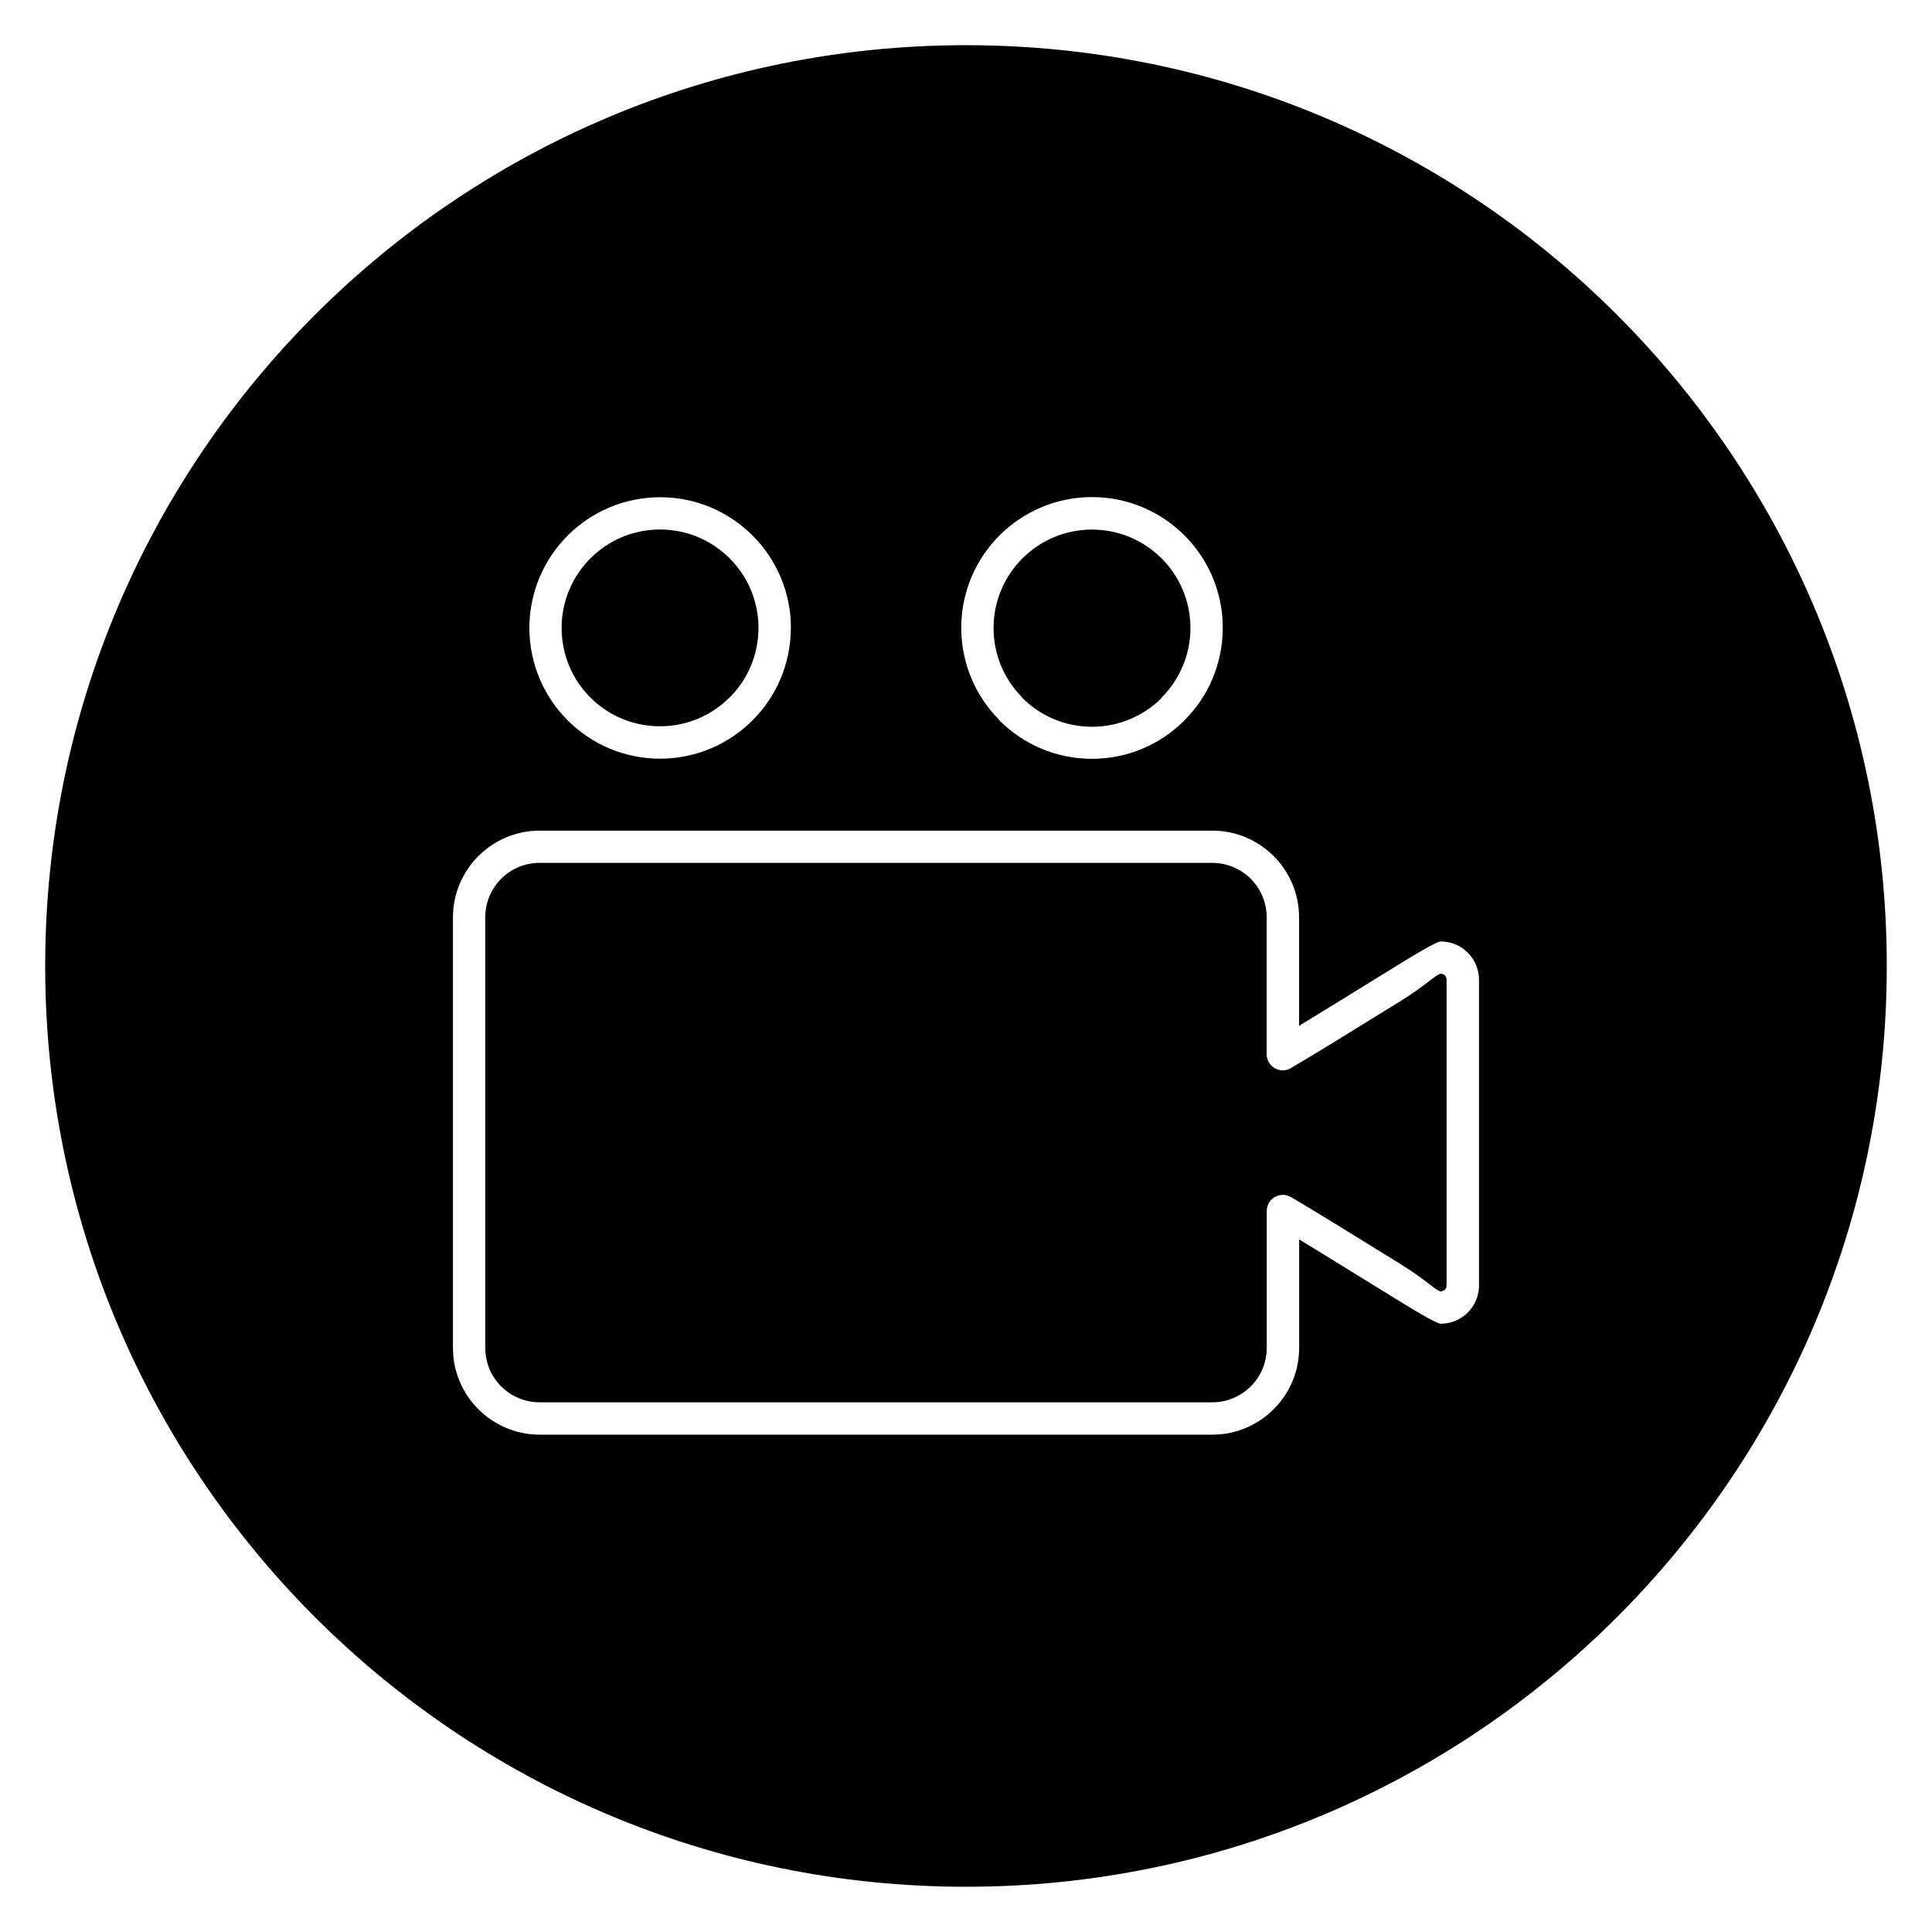 <?xml version="1.0" encoding="UTF-8"?>
<!-- Uploaded to: ICON Repo, www.svgrepo.com, Generator: ICON Repo Mixer Tools -->
<svg fill="#000000" width="800px" height="800px" version="1.1" viewBox="144 144 512 512" xmlns="http://www.w3.org/2000/svg">
 <path d="m572.54 227.45c-44.152-44.156-105.16-71.473-172.54-71.473s-128.39 27.32-172.55 71.473c-44.152 44.152-71.473 105.16-71.473 172.54 0 67.375 27.32 128.39 71.473 172.55 44.156 44.152 105.17 71.473 172.55 71.473 67.383 0 128.39-27.32 172.54-71.473 44.156-44.156 71.477-105.17 71.477-172.55s-27.32-128.39-71.477-172.54zm-165.24 82.957c0 7.109 2.84 13.555 7.438 18.262l0.207 0.297c4.719 4.715 11.246 7.637 18.445 7.637 7.113 0 13.566-2.856 18.254-7.434l0.191-0.297c4.719-4.719 7.644-11.246 7.644-18.445 0-7.199-2.93-13.727-7.644-18.445-4.719-4.715-11.246-7.637-18.445-7.637s-13.727 2.914-18.445 7.637c-4.719 4.719-7.641 11.246-7.641 18.445zm-69.934 18.445c4.719-4.719 7.641-11.246 7.641-18.445 0-7.195-2.926-13.727-7.644-18.441-4.719-4.719-11.246-7.644-18.441-7.644-7.199 0-13.727 2.914-18.445 7.641-4.719 4.719-7.644 11.246-7.644 18.445 0 7.215 2.918 13.742 7.625 18.445 4.703 4.707 11.23 7.621 18.445 7.621 7.199 0 13.727-2.914 18.445-7.644zm127.95 43.816h-178.33c-3.957 0-7.566 1.605-10.172 4.215-2.594 2.617-4.211 6.211-4.211 10.168v114.19c0 3.969 1.617 7.574 4.219 10.168 2.594 2.59 6.199 4.215 10.168 4.215l178.32 0.004c3.953 0 7.559-1.637 10.168-4.238 2.598-2.59 4.219-6.199 4.219-10.168v-36.309c0-0.715 0.18-1.457 0.566-2.113 1.168-2.055 3.781-2.738 5.82-1.578 5.023 2.887 18.609 11.293 28.969 17.703 6.617 4.09 9.727 7.309 10.75 7.309 0.434 0 0.828-0.297 1.109-0.445 0.277-0.297 0.449-0.684 0.449-1.102v-81.086c0-0.418-0.18-0.832-0.449-1.102-0.277-0.297-0.676-0.445-1.109-0.445-1.02 0-4.129 3.215-10.75 7.309-10.113 6.254-23.301 14.402-28.594 17.484-0.707 0.504-1.566 0.805-2.5 0.805-2.359 0-4.281-1.934-4.281-4.285v-36.309c0-3.953-1.617-7.559-4.211-10.168-2.609-2.59-6.215-4.215-10.172-4.215zm60.531 20.832c2.766 0 5.301 1.129 7.137 2.977 1.824 1.844 2.969 4.371 2.969 7.133v81.086c0 2.766-1.145 5.305-2.969 7.133-1.836 1.816-4.367 2.977-7.137 2.977-1.234 0-7.426-3.785-15.23-8.609-7.246-4.477-16.055-9.93-22.328-13.742v28.785c0 6.305-2.59 12.055-6.754 16.215-4.156 4.156-9.906 6.746-16.227 6.746h-178.33c-6.301 0-12.043-2.59-16.207-6.746-4.152-4.156-6.731-9.895-6.731-16.188v-114.19c0-6.305 2.59-12.051 6.738-16.207 4.156-4.152 9.902-6.738 16.211-6.738h178.33c6.312 0 12.055 2.59 16.211 6.738 4.152 4.156 6.738 9.902 6.738 16.207v28.785c6.273-3.812 15.082-9.266 22.328-13.742 7.801-4.824 13.996-8.613 15.23-8.613zm-57.805-83.098c0 9.566-3.887 18.238-10.152 24.5l-0.281 0.297c-6.262 6.125-14.809 9.895-24.219 9.895-9.562 0-18.238-3.883-24.504-10.145l-0.219-0.297c-6.133-6.254-9.926-14.82-9.926-24.266 0-9.559 3.883-18.238 10.148-24.504 6.266-6.262 14.941-10.148 24.504-10.148s18.238 3.887 24.504 10.148c6.266 6.266 10.152 14.938 10.152 24.504zm-173.62 24.484m59.156-24.484c0 9.562-3.883 18.238-10.148 24.5-6.266 6.266-14.938 10.156-24.504 10.156-9.547 0-18.203-3.879-24.484-10.156-6.273-6.281-10.148-14.938-10.148-24.477 0-9.566 3.891-18.238 10.152-24.504 6.266-6.262 14.941-10.148 24.504-10.148 9.566 0 18.234 3.887 24.5 10.156 6.266 6.266 10.152 14.934 10.152 24.5z" fill-rule="evenodd"/>
</svg>